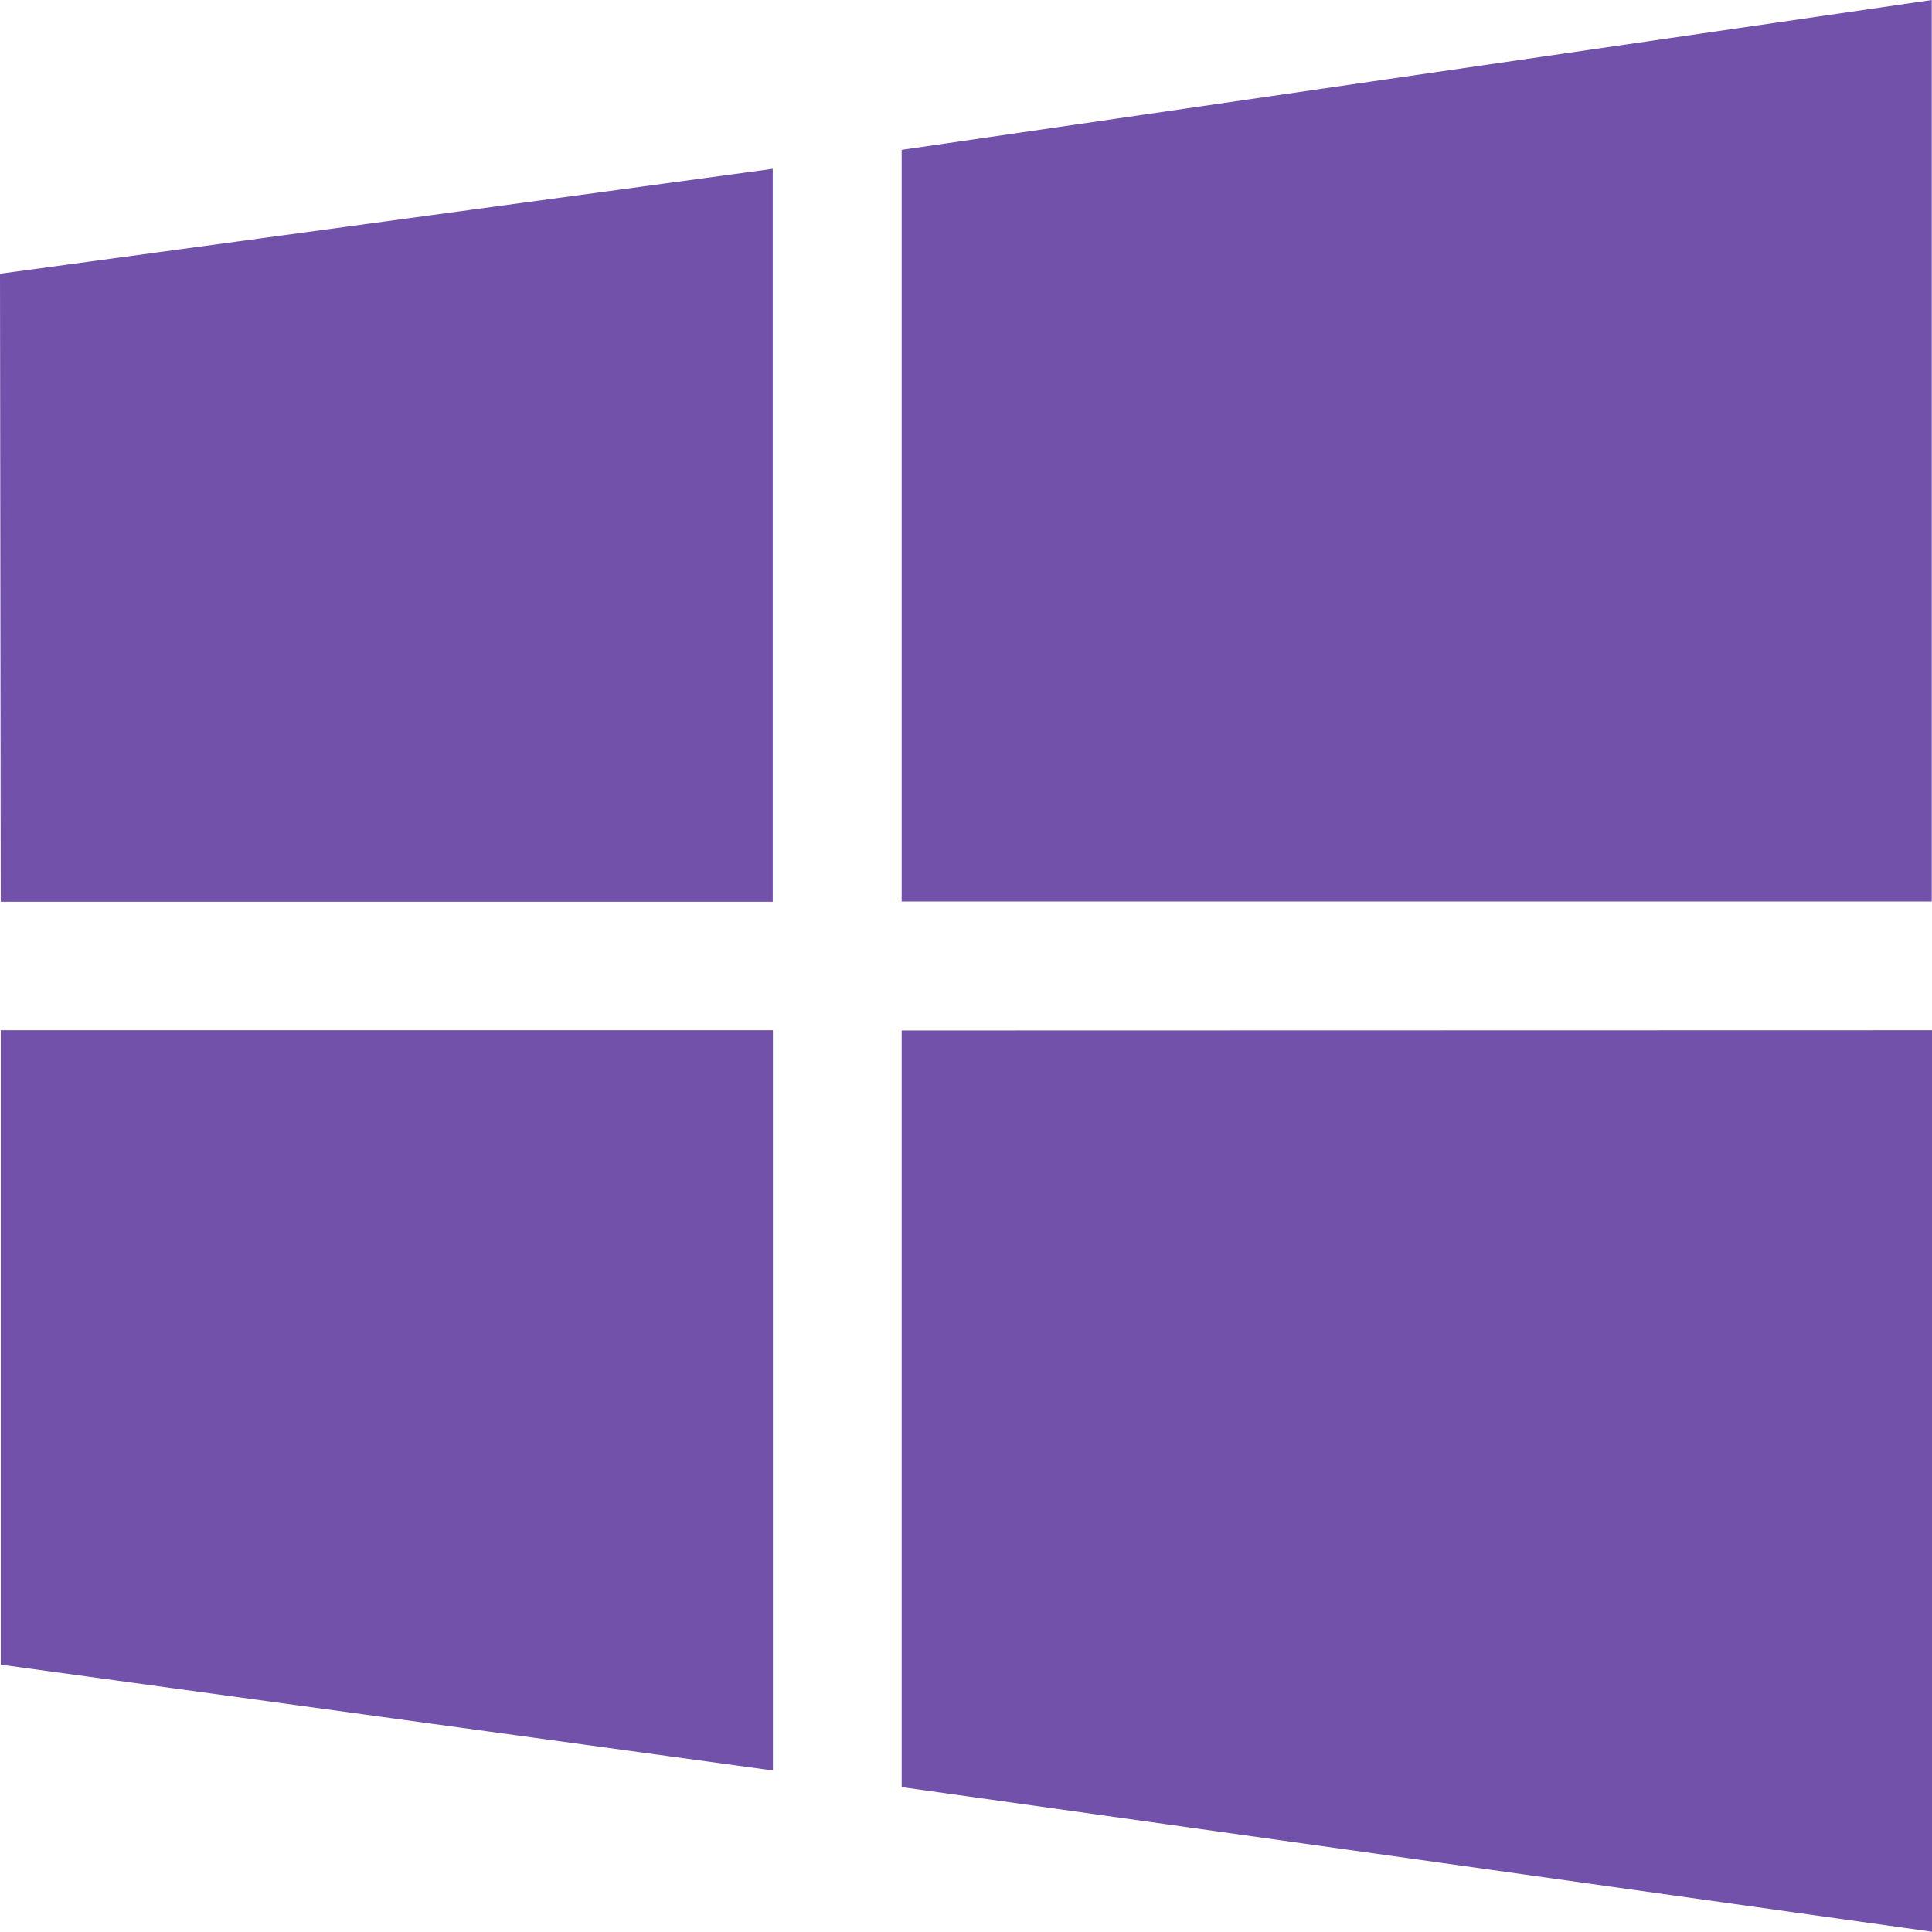 <?xml version="1.0" encoding="UTF-8" standalone="no"?>
<svg
   width="23.002"
   height="22.999"
   viewBox="0 0 23.002 22.999"
   version="1.1"
   id="svg9"
   sodipodi:docname="win.svg"
   inkscape:version="1.2.1 (9c6d41e410, 2022-07-14)"
   xmlns:inkscape="http://www.inkscape.org/namespaces/inkscape"
   xmlns:sodipodi="http://sodipodi.sourceforge.net/DTD/sodipodi-0.dtd"
   xmlns="http://www.w3.org/2000/svg"
   xmlns:svg="http://www.w3.org/2000/svg">
  <defs
     id="defs13" />
  <sodipodi:namedview
     id="namedview11"
     pagecolor="#ffffff"
     bordercolor="#000000"
     borderopacity="0.25"
     inkscape:showpageshadow="2"
     inkscape:pageopacity="0.0"
     inkscape:pagecheckerboard="0"
     inkscape:deskcolor="#d1d1d1"
     showgrid="false"
     inkscape:zoom="18.423717"
     inkscape:cx="34.086498"
     inkscape:cy="13.569466"
     inkscape:window-width="1920"
     inkscape:window-height="1009"
     inkscape:window-x="1912"
     inkscape:window-y="632"
     inkscape:window-maximized="1"
     inkscape:current-layer="svg9" />
  <g
     id="Group_107"
     data-name="Group 107"
     transform="translate(397.735,-1567.516)">
    <path
       id="Path_153"
       data-name="Path 153"
       d="m -397.726,1578.252 -0.009,-7.477 9.2,-1.249 v 8.726 z m 10.726,-8.952 12.264,-1.784 v 10.733 H -387 Z m 12.267,10.482 v 10.733 L -387,1588.793 v -9.008 z m -13.8,8.813 -9.193,-1.26 v -7.553 h 9.193 z m 0,0"
       fill="#7251aa" />
  </g>
</svg>
